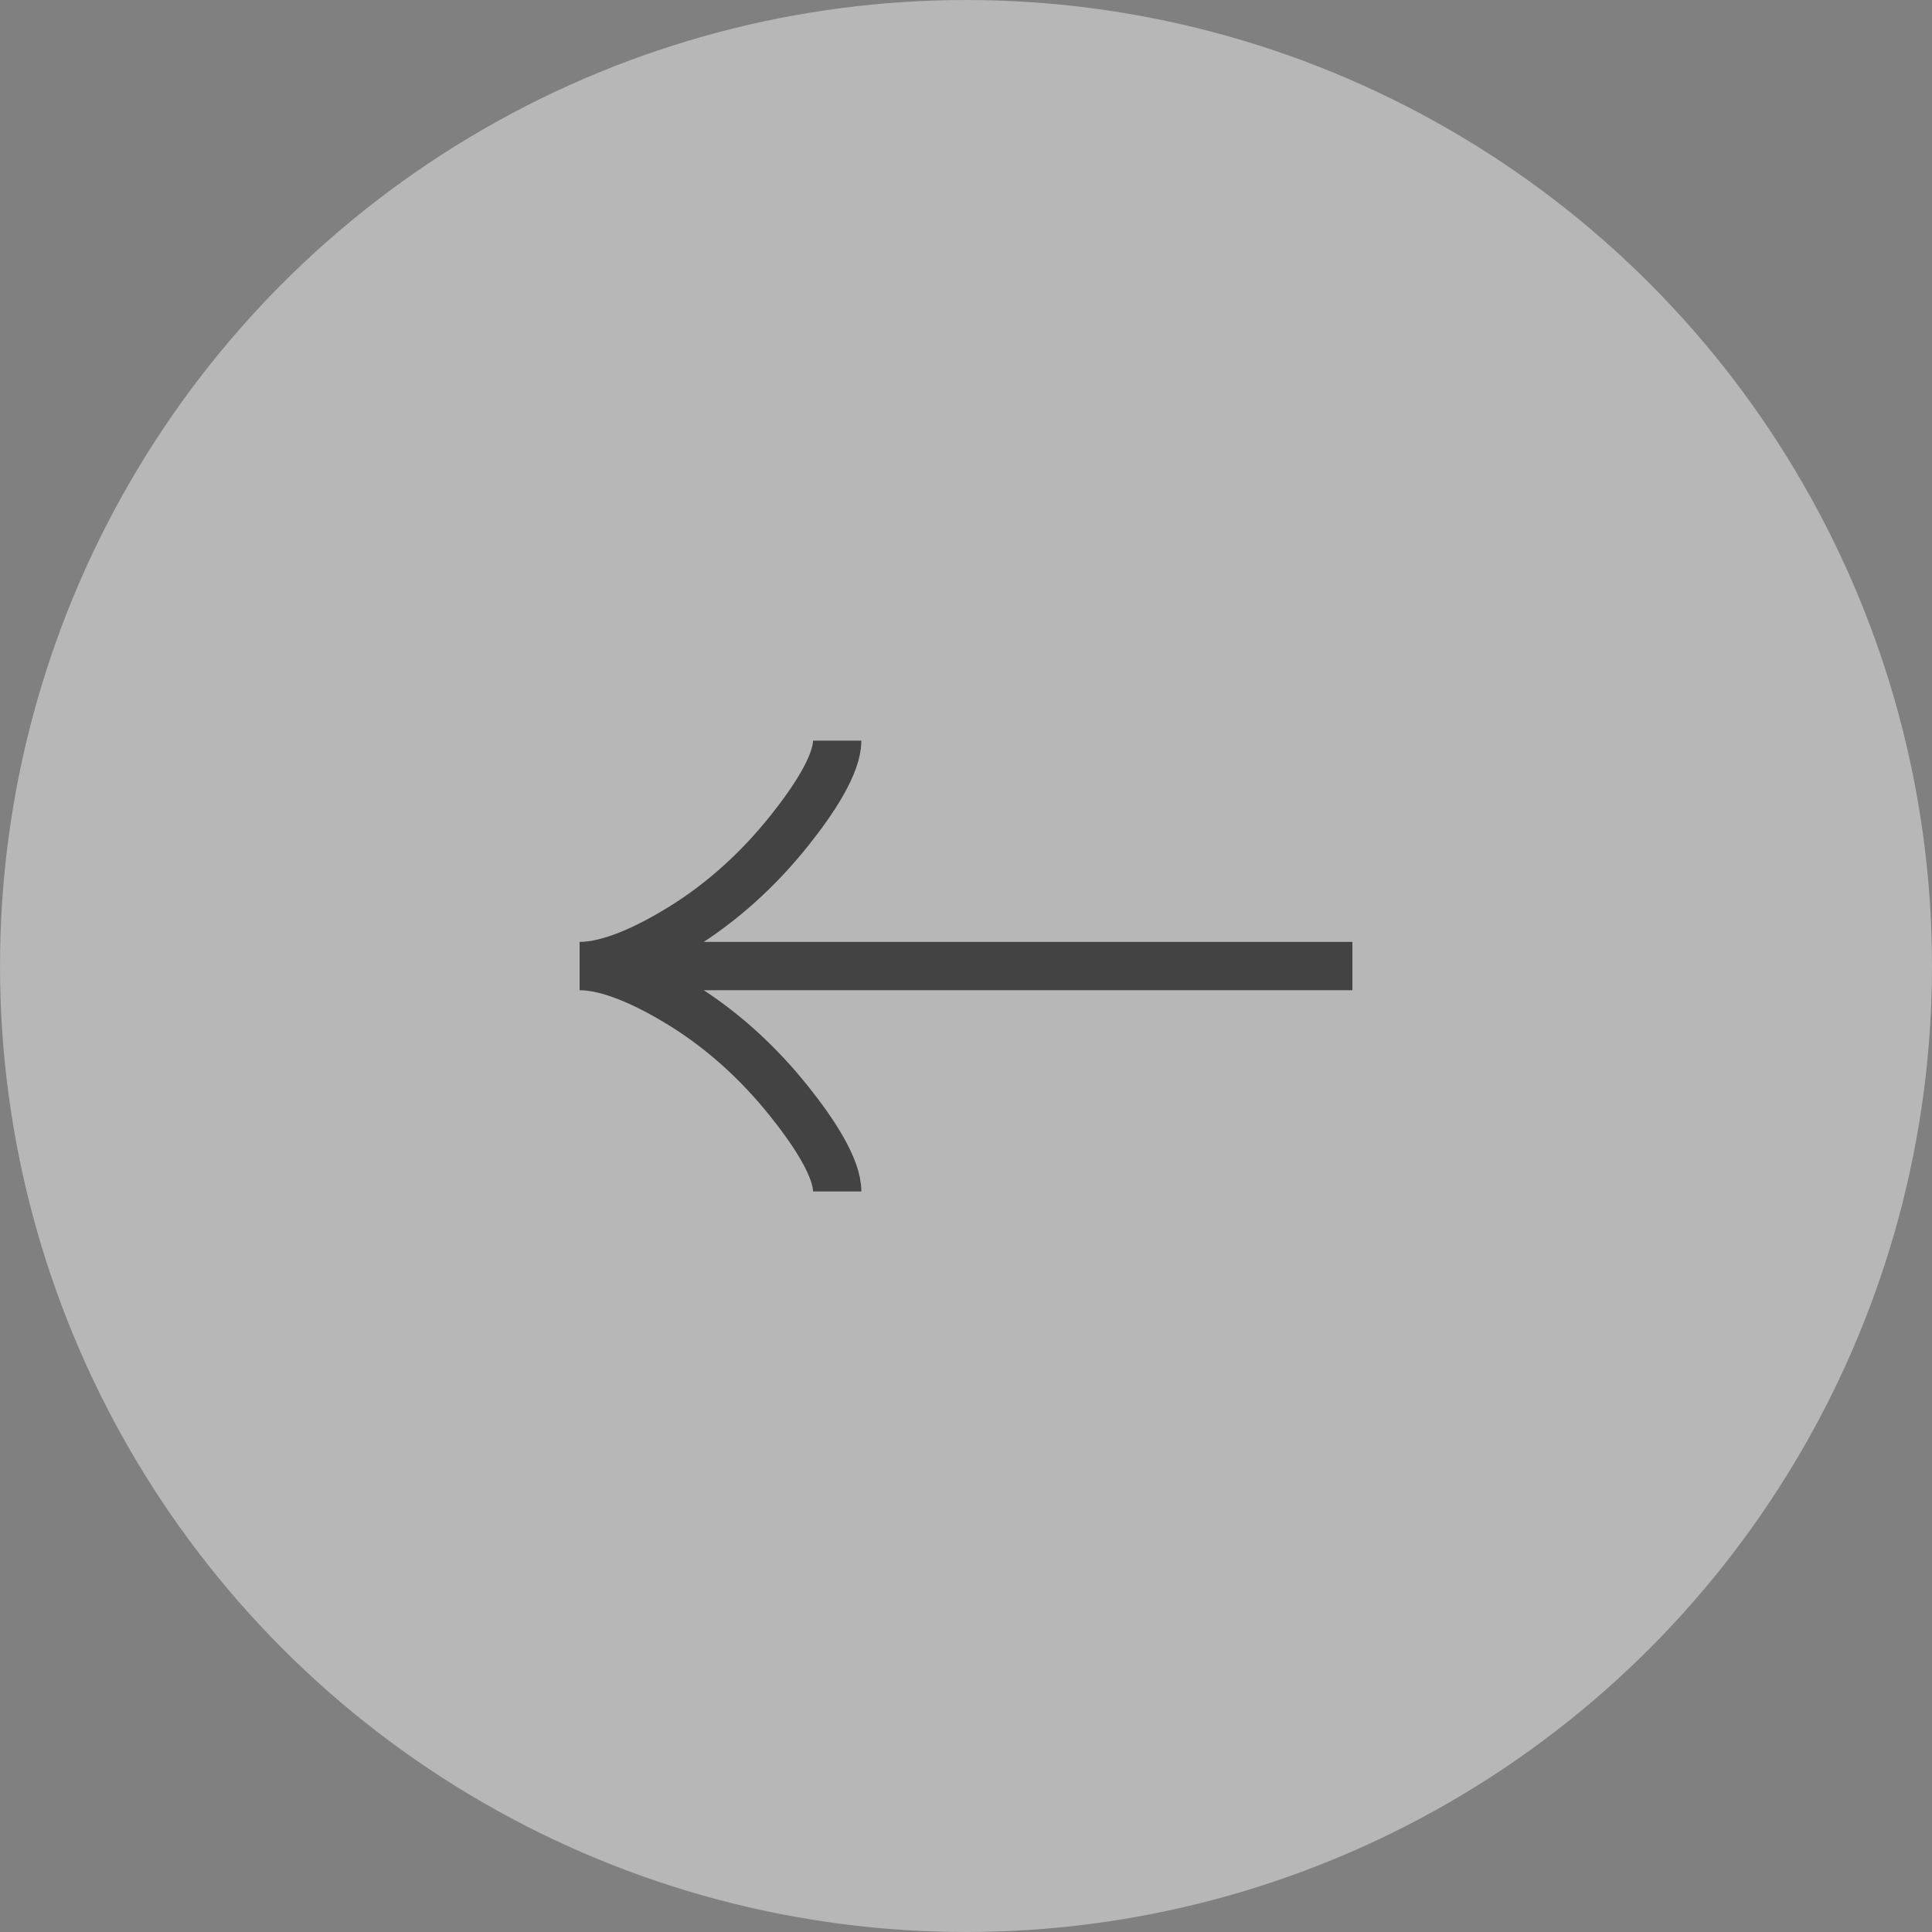 <svg width="64" height="64" viewBox="0 0 64 64" fill="none" xmlns="http://www.w3.org/2000/svg">
<rect x="0" y="0" width="64" height="64" fill="#808080" stroke="none"/>
<g opacity="0.48">
<circle cx="32" cy="32" r="32" fill="#F2F2F2"/>
<g clip-path="url(#clip0_52951_2211)">
<path d="M27.733 39.469C27.733 38.677 26.952 37.495 26.16 36.503C25.143 35.223 23.927 34.107 22.532 33.254C21.487 32.615 20.22 32.002 19.2 32.002M19.2 32.002C20.22 32.002 21.488 31.389 22.532 30.75C23.927 29.896 25.143 28.78 26.16 27.502C26.952 26.509 27.733 25.325 27.733 24.535M19.2 32.002H44.8" stroke="black" stroke-width="1.6"/>
</g>
</g>
<defs>
<clipPath id="clip0_52951_2211">
<rect width="25.6" height="25.6" fill="white" transform="matrix(0 -1 1 0 19.2 44.8)"/>
</clipPath>
</defs>
</svg>
